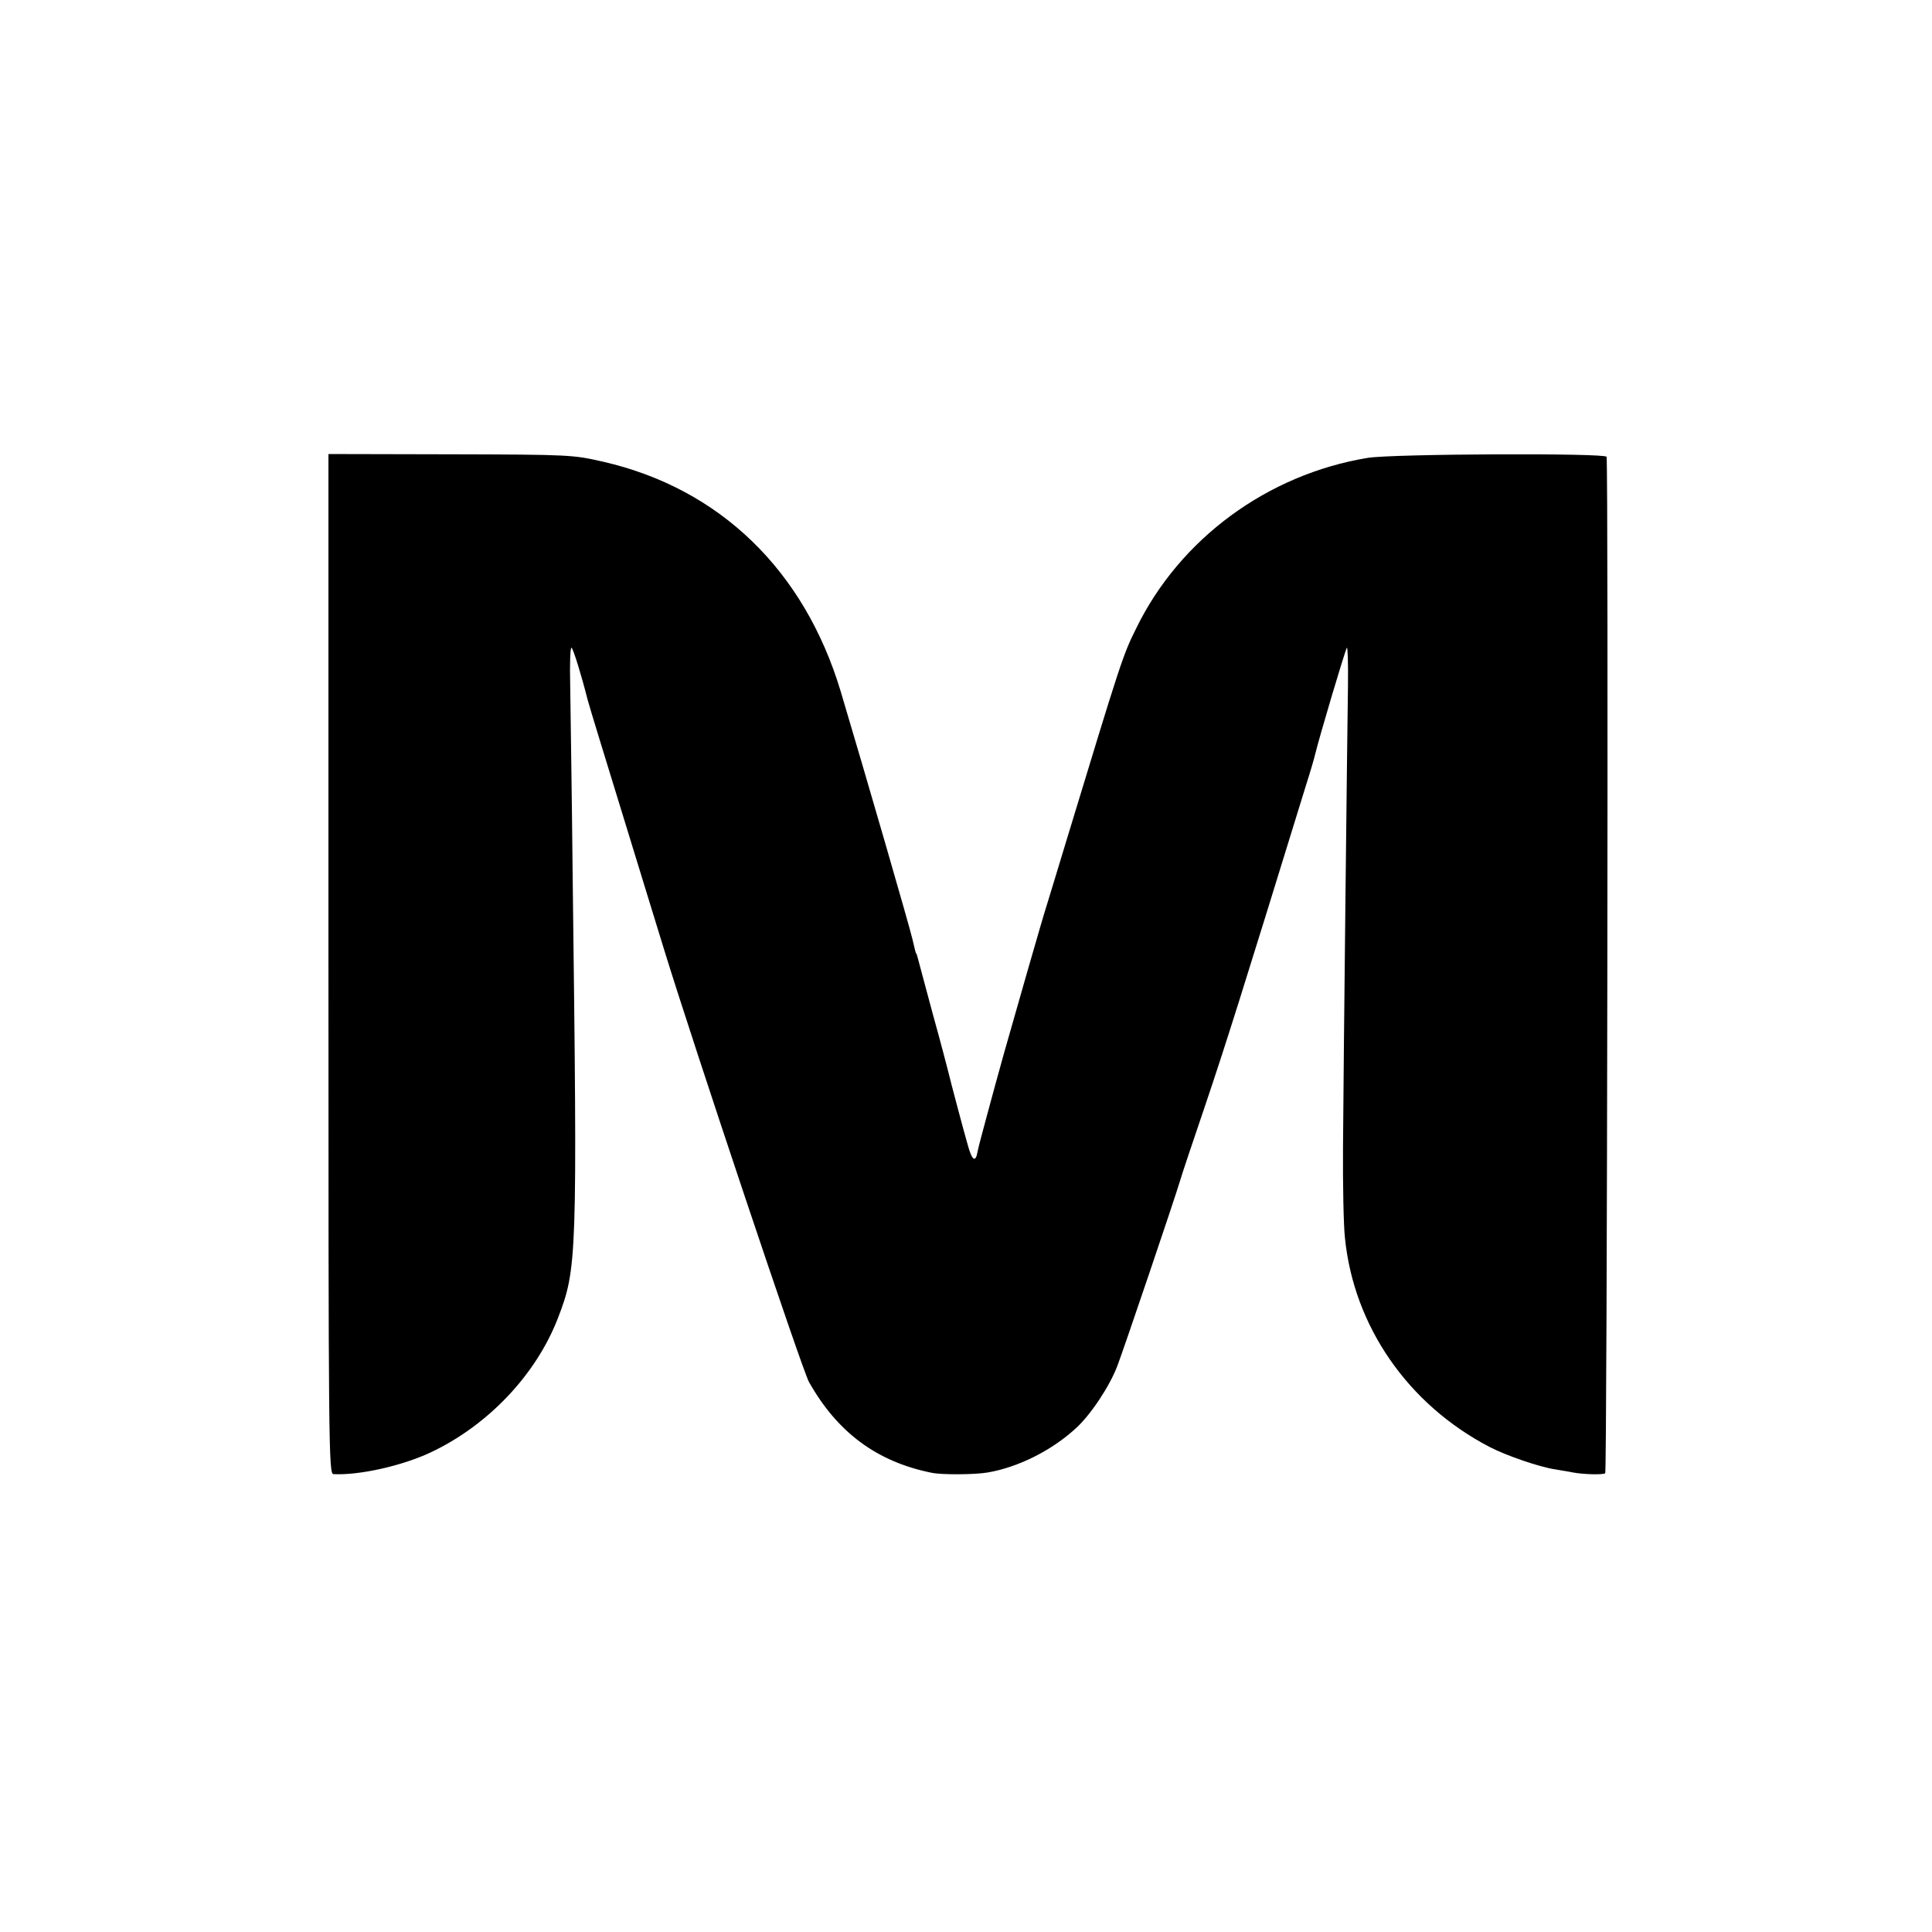 <?xml version="1.0" standalone="no"?><!DOCTYPE svg PUBLIC "-//W3C//DTD SVG 20010904//EN"
 "http://www.w3.org/TR/2001/REC-SVG-20010904/DTD/svg10.dtd"><svg version="1.0" xmlns="http://www.w3.org/2000/svg" width="700pt" height="700pt" viewBox="0 0 700 700" preserveAspectRatio="xMidYMid meet"><g transform="translate(0,700) scale(0.1,-0.1)" fill="#000000" stroke="none"><path d="M1190 3508 c0 -1753 1 -1848 18 -1849 91 -5 246 29 351 78 207 97
382 280 462 486 70 181 71 216 54 1592 -3 303 -8 617 -9 698 -2 82 0 145 5
140 7 -7 35 -97 58 -188 8 -30 61 -202 148 -485 24 -80 83 -269 129 -420 108
-351 501 -1525 525 -1567 103 -183 246 -289 444 -329 36 -8 159 -7 204 1 111
19 232 80 319 160 54 49 122 152 150 225 24 63 207 603 227 670 7 25 48 146
90 270 76 225 133 406 366 1162 17 53 32 105 34 115 15 62 109 379 115 386 3
4 5 -57 4 -135 -3 -194 -16 -1364 -18 -1673 -1 -137 2 -286 7 -330 32 -320
228 -603 523 -757 61 -32 184 -74 240 -82 22 -4 50 -8 63 -11 38 -7 107 -9
117 -3 7 5 12 3626 5 3683 -2 14 -776 11 -866 -4 -363 -60 -680 -293 -838
-617 -49 -98 -55 -118 -256 -779 -33 -110 -65 -213 -70 -230 -10 -29 -114
-392 -153 -530 -31 -113 -35 -125 -63 -230 -15 -55 -30 -112 -33 -127 -7 -42
-20 -34 -36 25 -14 48 -63 233 -71 267 -2 8 -26 101 -55 205 -28 105 -53 197
-55 205 -2 8 -4 15 -5 15 -2 0 -5 14 -14 52 -11 48 -166 583 -260 898 -132
439 -438 735 -860 832 -110 25 -116 26 -554 27 l-442 1 0 -1847z"/></g></svg>